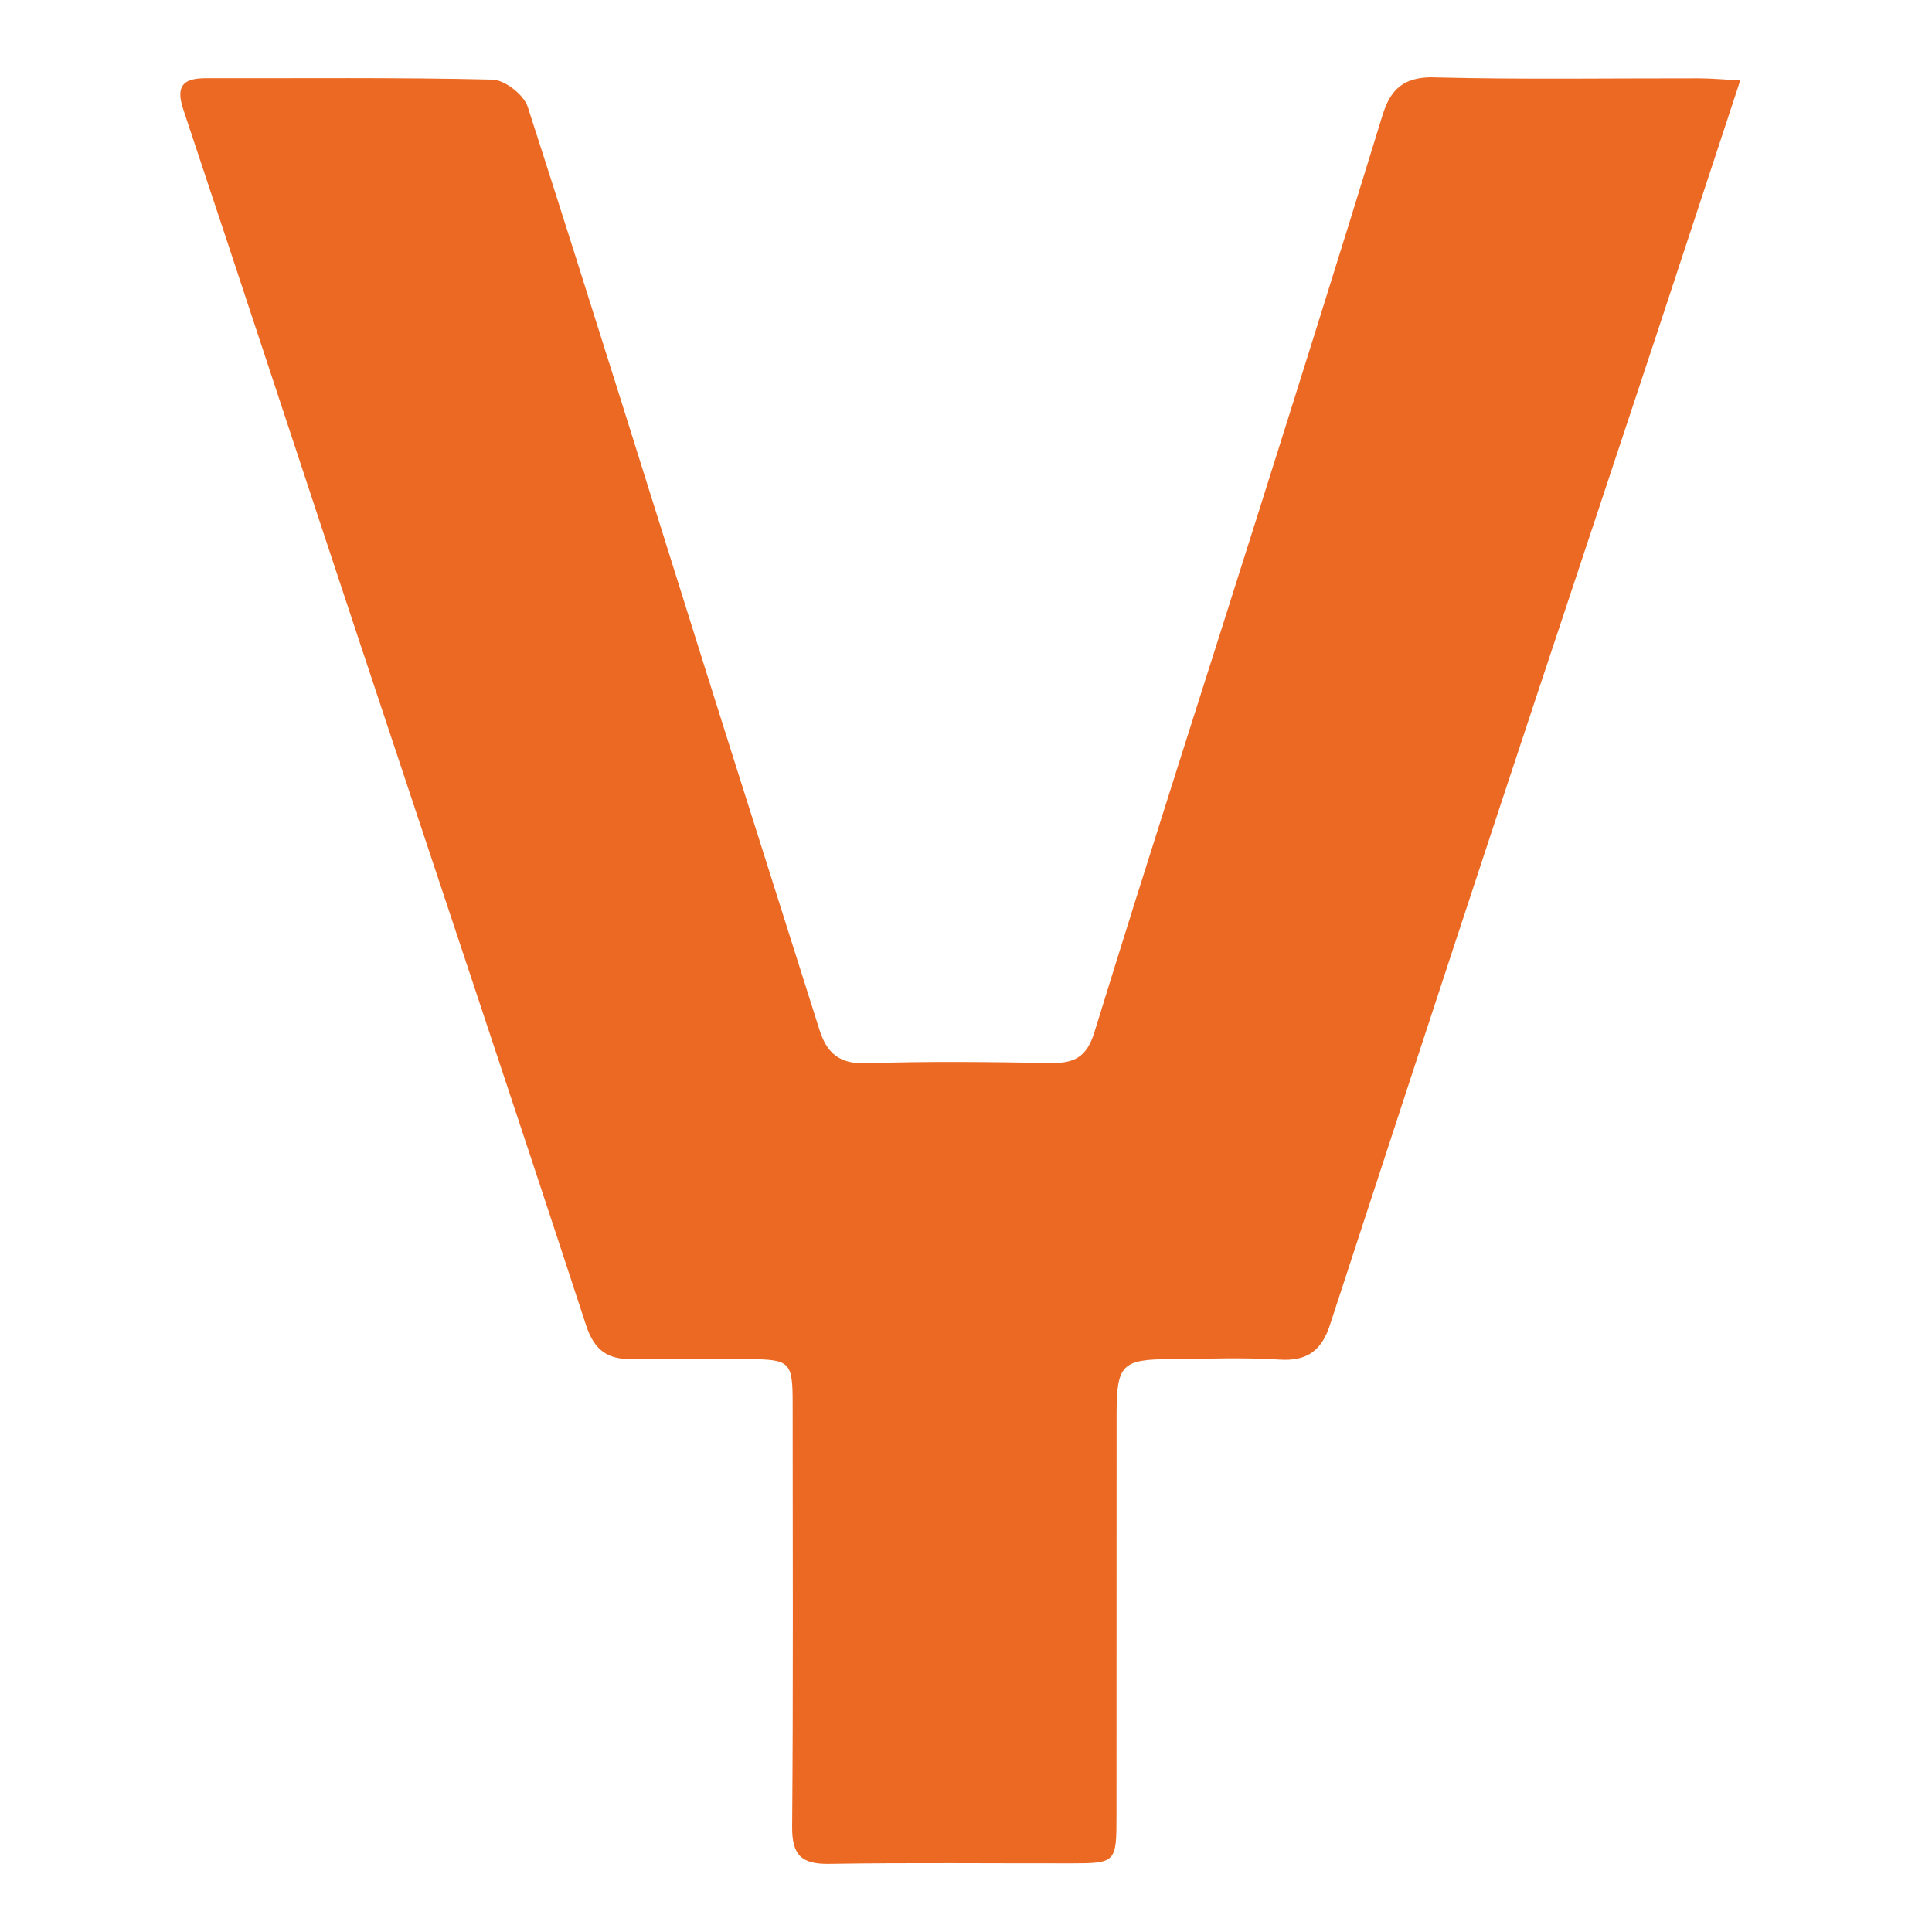 <svg xmlns="http://www.w3.org/2000/svg" version="1.1" xmlns:xlink="http://www.w3.org/1999/xlink" width="150" height="150"><svg width="150" height="150" viewBox="0 0 150 150" fill="none" xmlns="http://www.w3.org/2000/svg">
<path d="M131.853 6.081C125.062 6.071 118.263 6.181 111.473 6.011L111.063 6C108.985 6.049 107.961 6.898 107.333 8.961C104.113 19.471 100.813 29.951 97.502 40.431C93.323 53.671 89.052 66.891 84.963 80.161C84.353 82.131 83.353 82.561 81.543 82.531C76.782 82.451 72.013 82.391 67.252 82.551C65.172 82.621 64.192 81.761 63.623 79.951C60.712 70.731 57.773 61.521 54.873 52.301C50.252 37.621 45.693 22.931 40.972 8.291C40.672 7.361 39.193 6.201 38.233 6.181C30.823 6.001 23.413 6.091 16.003 6.071C14.242 6.071 13.613 6.641 14.232 8.501C18.823 22.271 23.343 36.061 27.913 49.831C33.782 67.521 39.703 85.181 45.502 102.891C46.153 104.871 47.193 105.561 49.123 105.521C52.123 105.451 55.123 105.481 58.123 105.521C61.362 105.551 61.542 105.731 61.542 109.001C61.542 119.941 61.593 130.882 61.502 141.822C61.483 144.031 62.222 144.751 64.392 144.711C70.653 144.611 76.922 144.681 83.183 144.671C86.612 144.671 86.683 144.601 86.683 141.061C86.692 130.651 86.683 120.241 86.692 109.831C86.692 105.941 87.103 105.541 90.892 105.521C93.713 105.501 96.552 105.381 99.362 105.561C101.523 105.701 102.623 104.811 103.253 102.881C107.563 89.681 111.883 76.481 116.233 63.301C120.313 50.941 124.433 38.601 128.523 26.251C130.673 19.751 132.803 13.241 135.113 6.241C133.743 6.171 132.802 6.081 131.853 6.081Z" fill="#EC6923"></path>
</svg><style>@media (prefers-color-scheme: light) { :root { filter: none; } }
@media (prefers-color-scheme: dark) { :root { filter: none; } }
</style></svg>